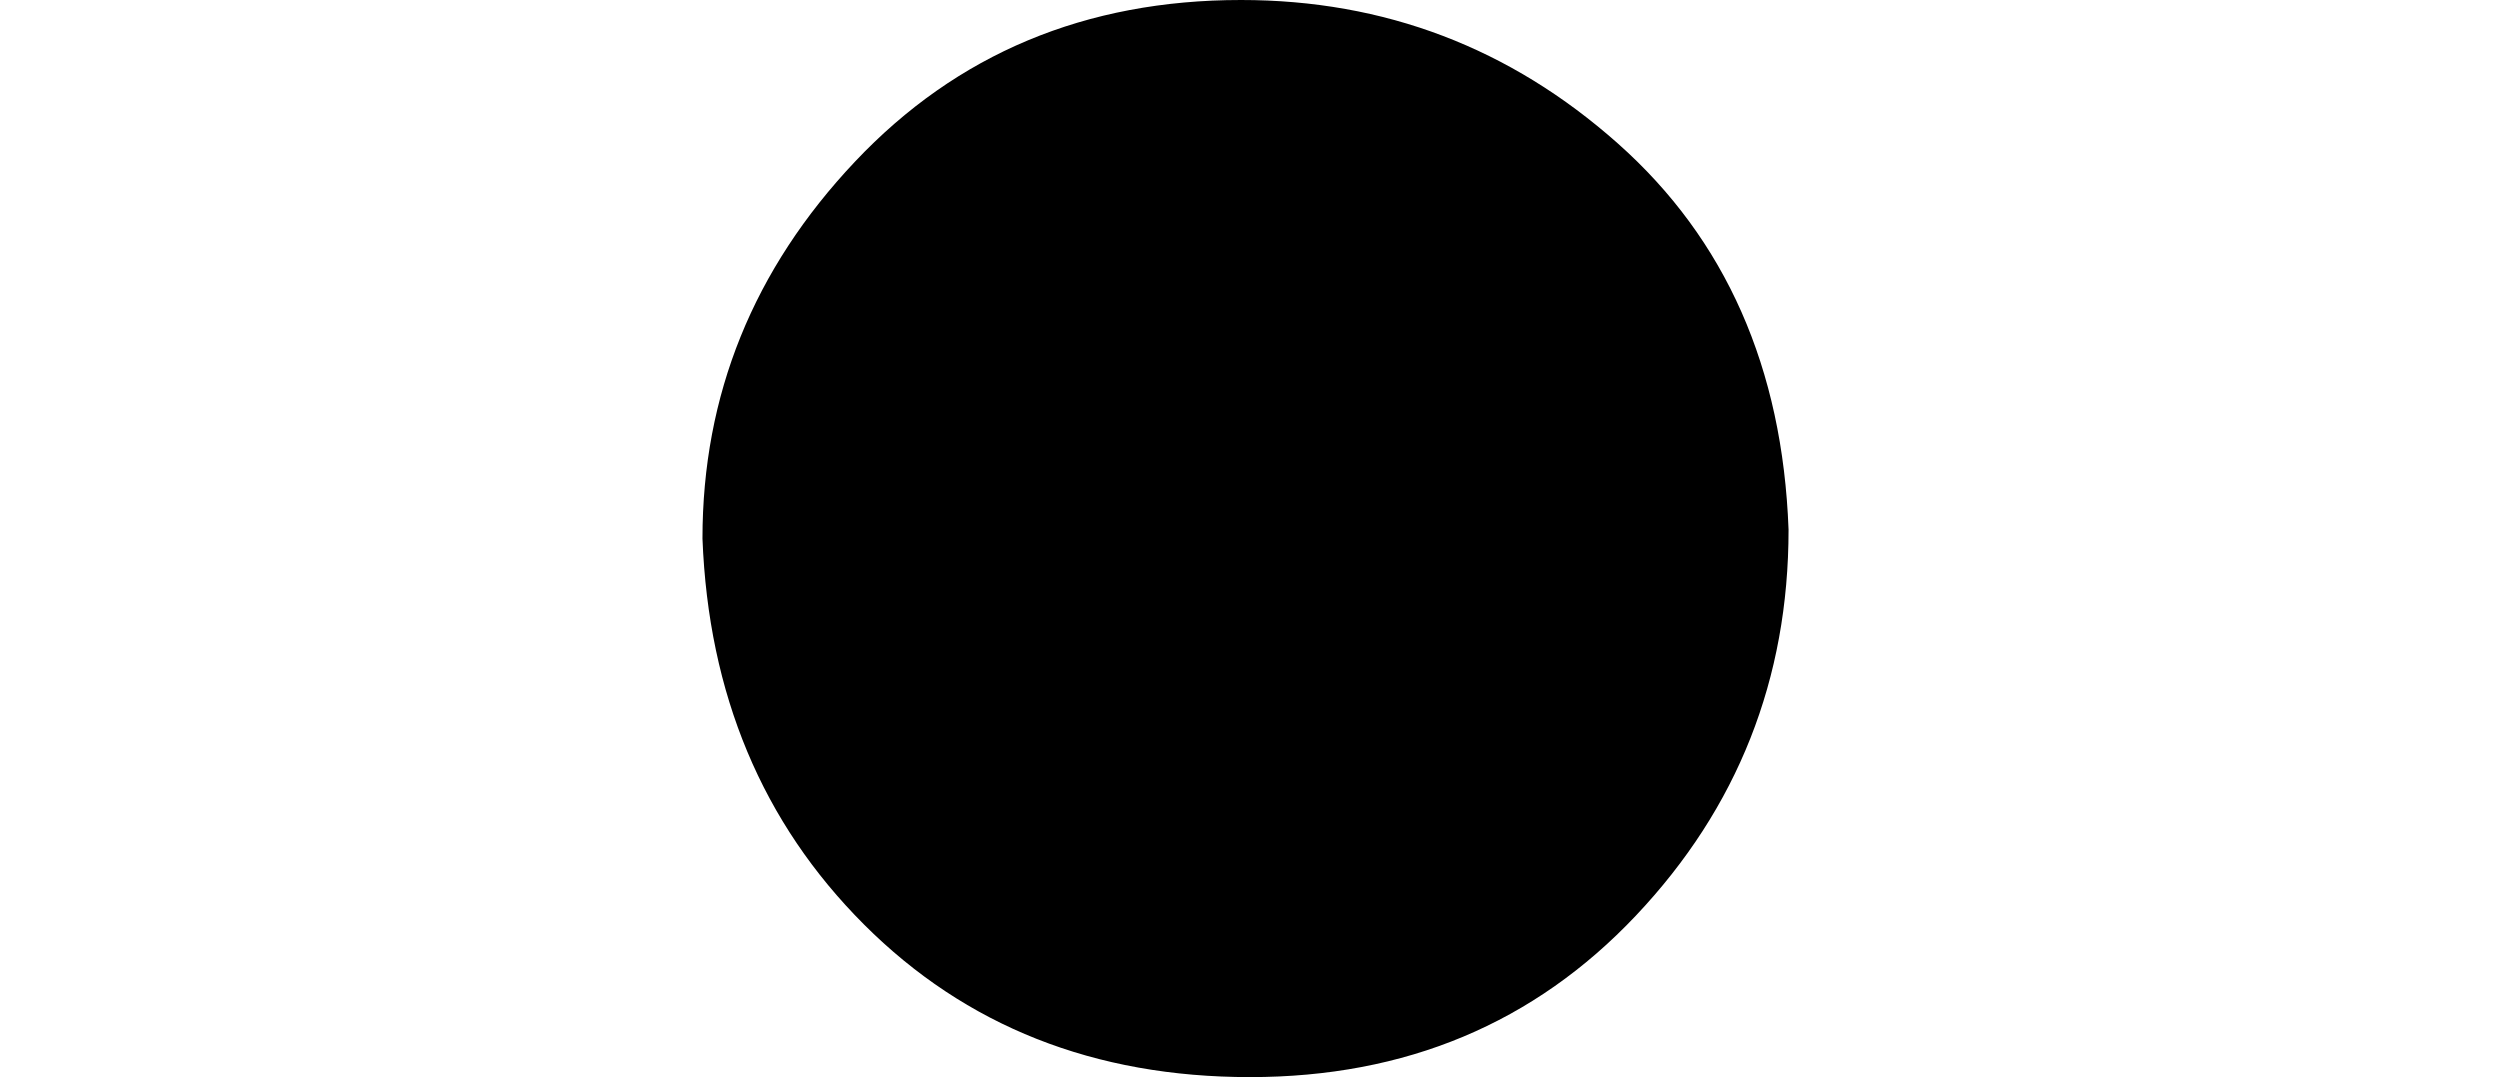 <svg style="vertical-align: 0.43ex;" xmlns="http://www.w3.org/2000/svg" width="0.629ex" height="0.271ex" role="img" focusable="false" viewBox="0 -310 278 120" xmlns:xlink="http://www.w3.org/1999/xlink"><defs><path id="MJX-1-TEX-N-22C5" d="M78 250Q78 274 95 292T138 310Q162 310 180 294T199 251Q199 226 182 208T139 190T96 207T78 250Z"></path></defs><g stroke="currentColor" fill="currentColor" stroke-width="0" transform="scale(1,-1)"><g data-mml-node="math"><g data-mml-node="mo"><use data-c="22C5" xlink:href="#MJX-1-TEX-N-22C5"></use></g></g></g></svg>